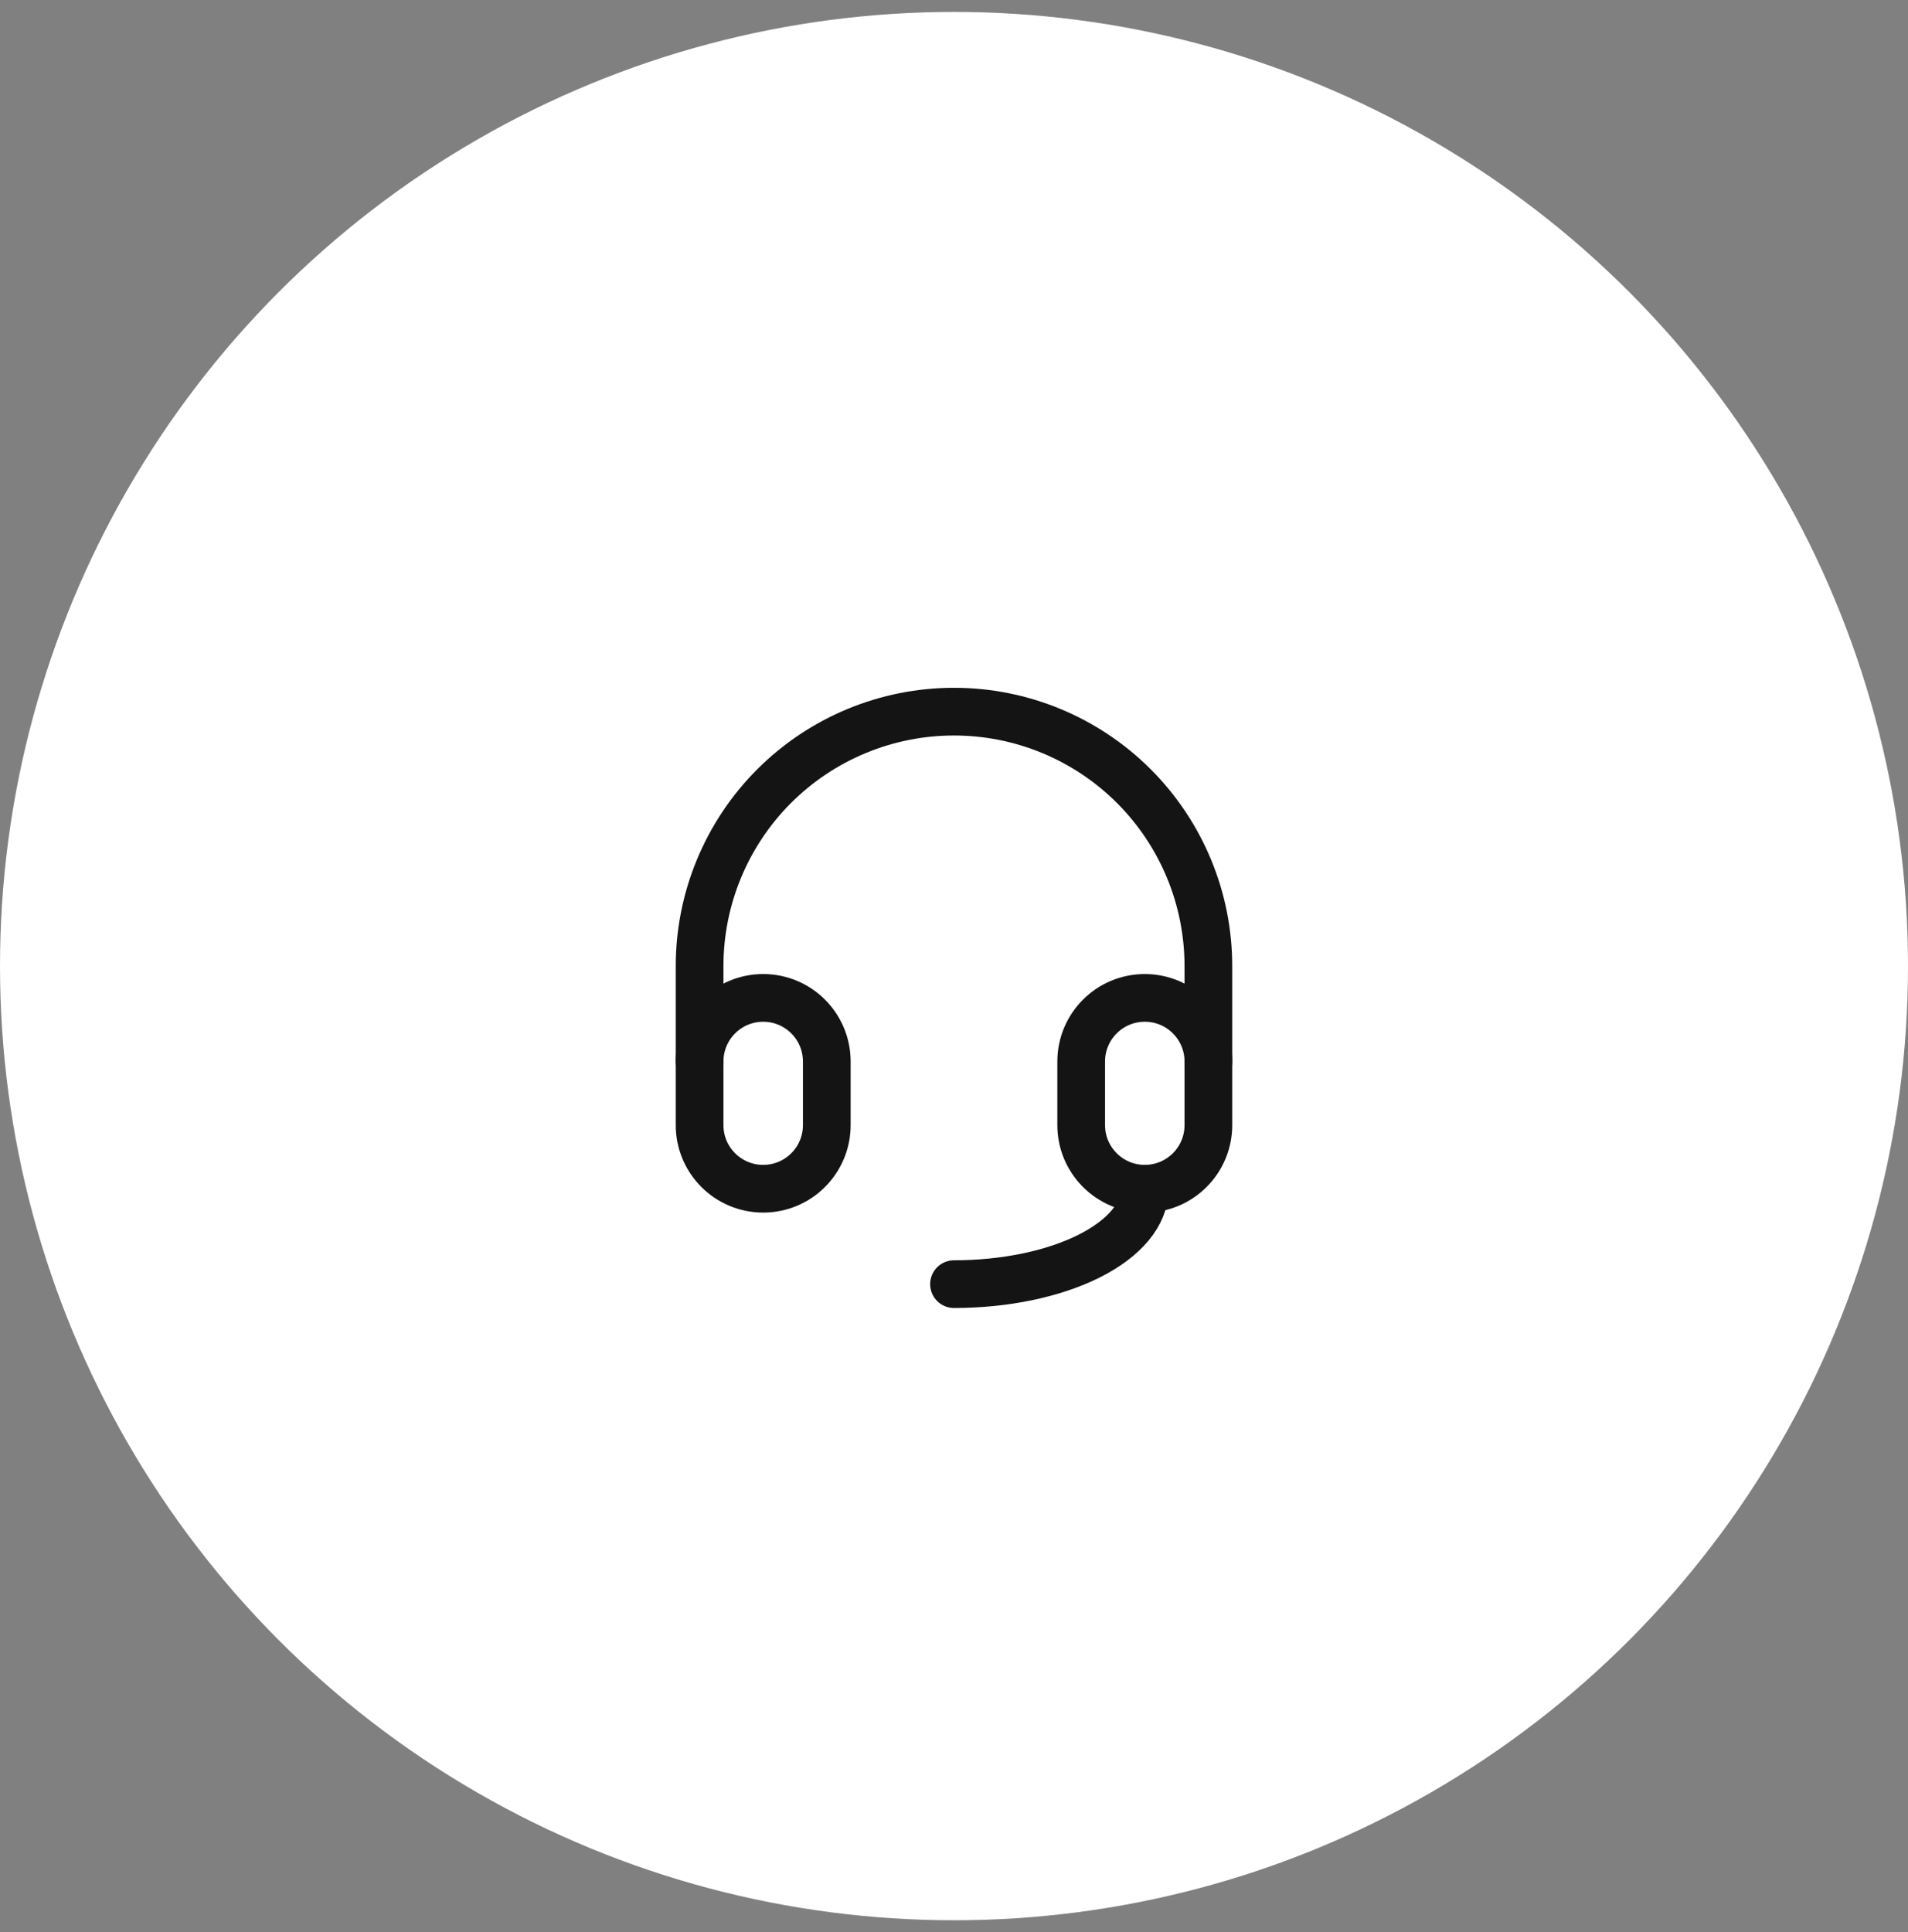 <svg xmlns="http://www.w3.org/2000/svg" fill="none" viewBox="0 0 80 81" height="81" width="80">
<rect x="0" y="0" width="80" height="81" fill="#808080" stroke="none"/>
<circle fill="white" r="40" cy="40.5" cx="40"></circle>
<g clip-path="url(#clip0_183_3188)">
<path stroke-linejoin="round" stroke-linecap="round" stroke-width="2" stroke="#141414" d="M34.666 44.5C34.666 43.027 33.472 41.833 32 41.833C30.527 41.833 29.333 43.027 29.333 44.5V47.167C29.333 48.639 30.527 49.833 32 49.833C33.472 49.833 34.666 48.639 34.666 47.167V44.5Z"></path>
<path stroke-linejoin="round" stroke-linecap="round" stroke-width="2" stroke="#141414" d="M50.666 44.5C50.666 43.027 49.472 41.833 48 41.833C46.527 41.833 45.333 43.027 45.333 44.5V47.167C45.333 48.639 46.527 49.833 48 49.833C49.472 49.833 50.666 48.639 50.666 47.167V44.5Z"></path>
<path stroke-linejoin="round" stroke-linecap="round" stroke-width="2" stroke="#141414" d="M29.333 44.5V40.5C29.333 37.671 30.457 34.958 32.457 32.957C34.458 30.957 37.171 29.833 40 29.833C42.829 29.833 45.542 30.957 47.542 32.957C49.542 34.958 50.666 37.671 50.666 40.5V44.5"></path>
<path stroke-linejoin="round" stroke-linecap="round" stroke-width="2" stroke="#141414" d="M48 49.833C48 50.894 47.157 51.911 45.657 52.662C44.157 53.412 42.122 53.833 40 53.833"></path>
</g>
<defs>
<clipPath id="clip0_183_3188">
<rect transform="translate(24 24.5)" fill="white" height="32" width="32"></rect>
</clipPath>
</defs>
</svg>
